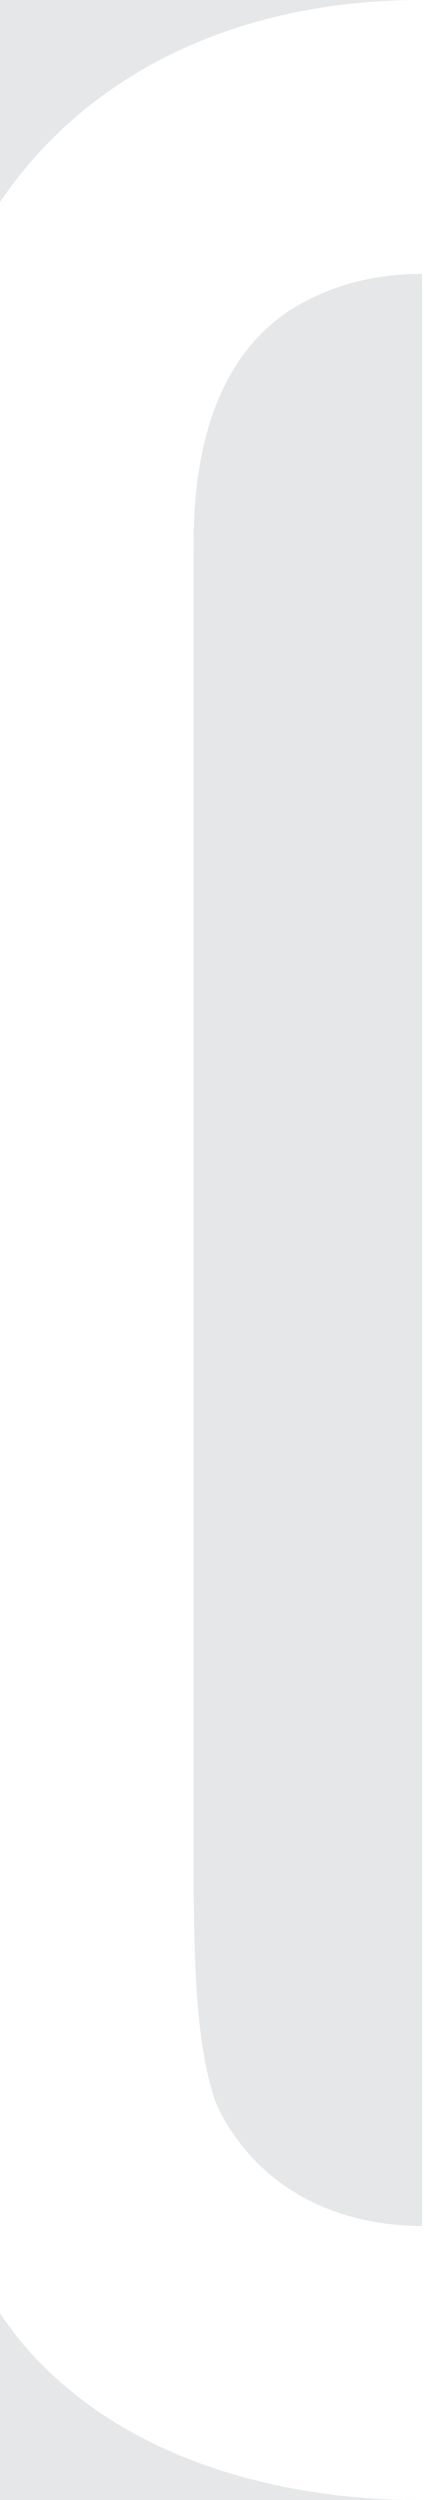 <svg width="136" height="800" viewBox="0 0 136 800" fill="none" xmlns="http://www.w3.org/2000/svg">
<g clip-path="url(#clip0_2318_5670)">
<path d="M133.379 800C134.059 800 134.739 800 135.389 799.98H130.369C131.419 800 132.429 800 133.379 800Z" fill="#E6E7E8"/>
<path d="M62.091 175.29L62.111 176.94V599.04C62.111 637.02 63.931 656.84 68.871 671.86C70.901 677.17 86.091 711.88 135.391 712.36V87.64C119.451 87.64 105.591 91.44 93.071 99.22C72.311 112.86 61.891 138.44 62.091 175.28V175.29Z" fill="#E6E7E8"/>
<path d="M0 7.97263e-05V64.68C27.93 23.42 76.11 -0.05 135.39 7.97263e-05H0Z" fill="#E6E7E8"/>
<path d="M6.54 749.11L6.27 748.77C4.04 745.98 1.96 743.17 0 740.34V799.98H130.37C103.3 799.57 43.39 793.3 6.54 749.11Z" fill="#E6E7E8"/>
</g>
<defs>
<clipPath id="clip0_2318_5670">
<rect width="135.39" height="800" fill="white"/>
</clipPath>
</defs>
</svg>
